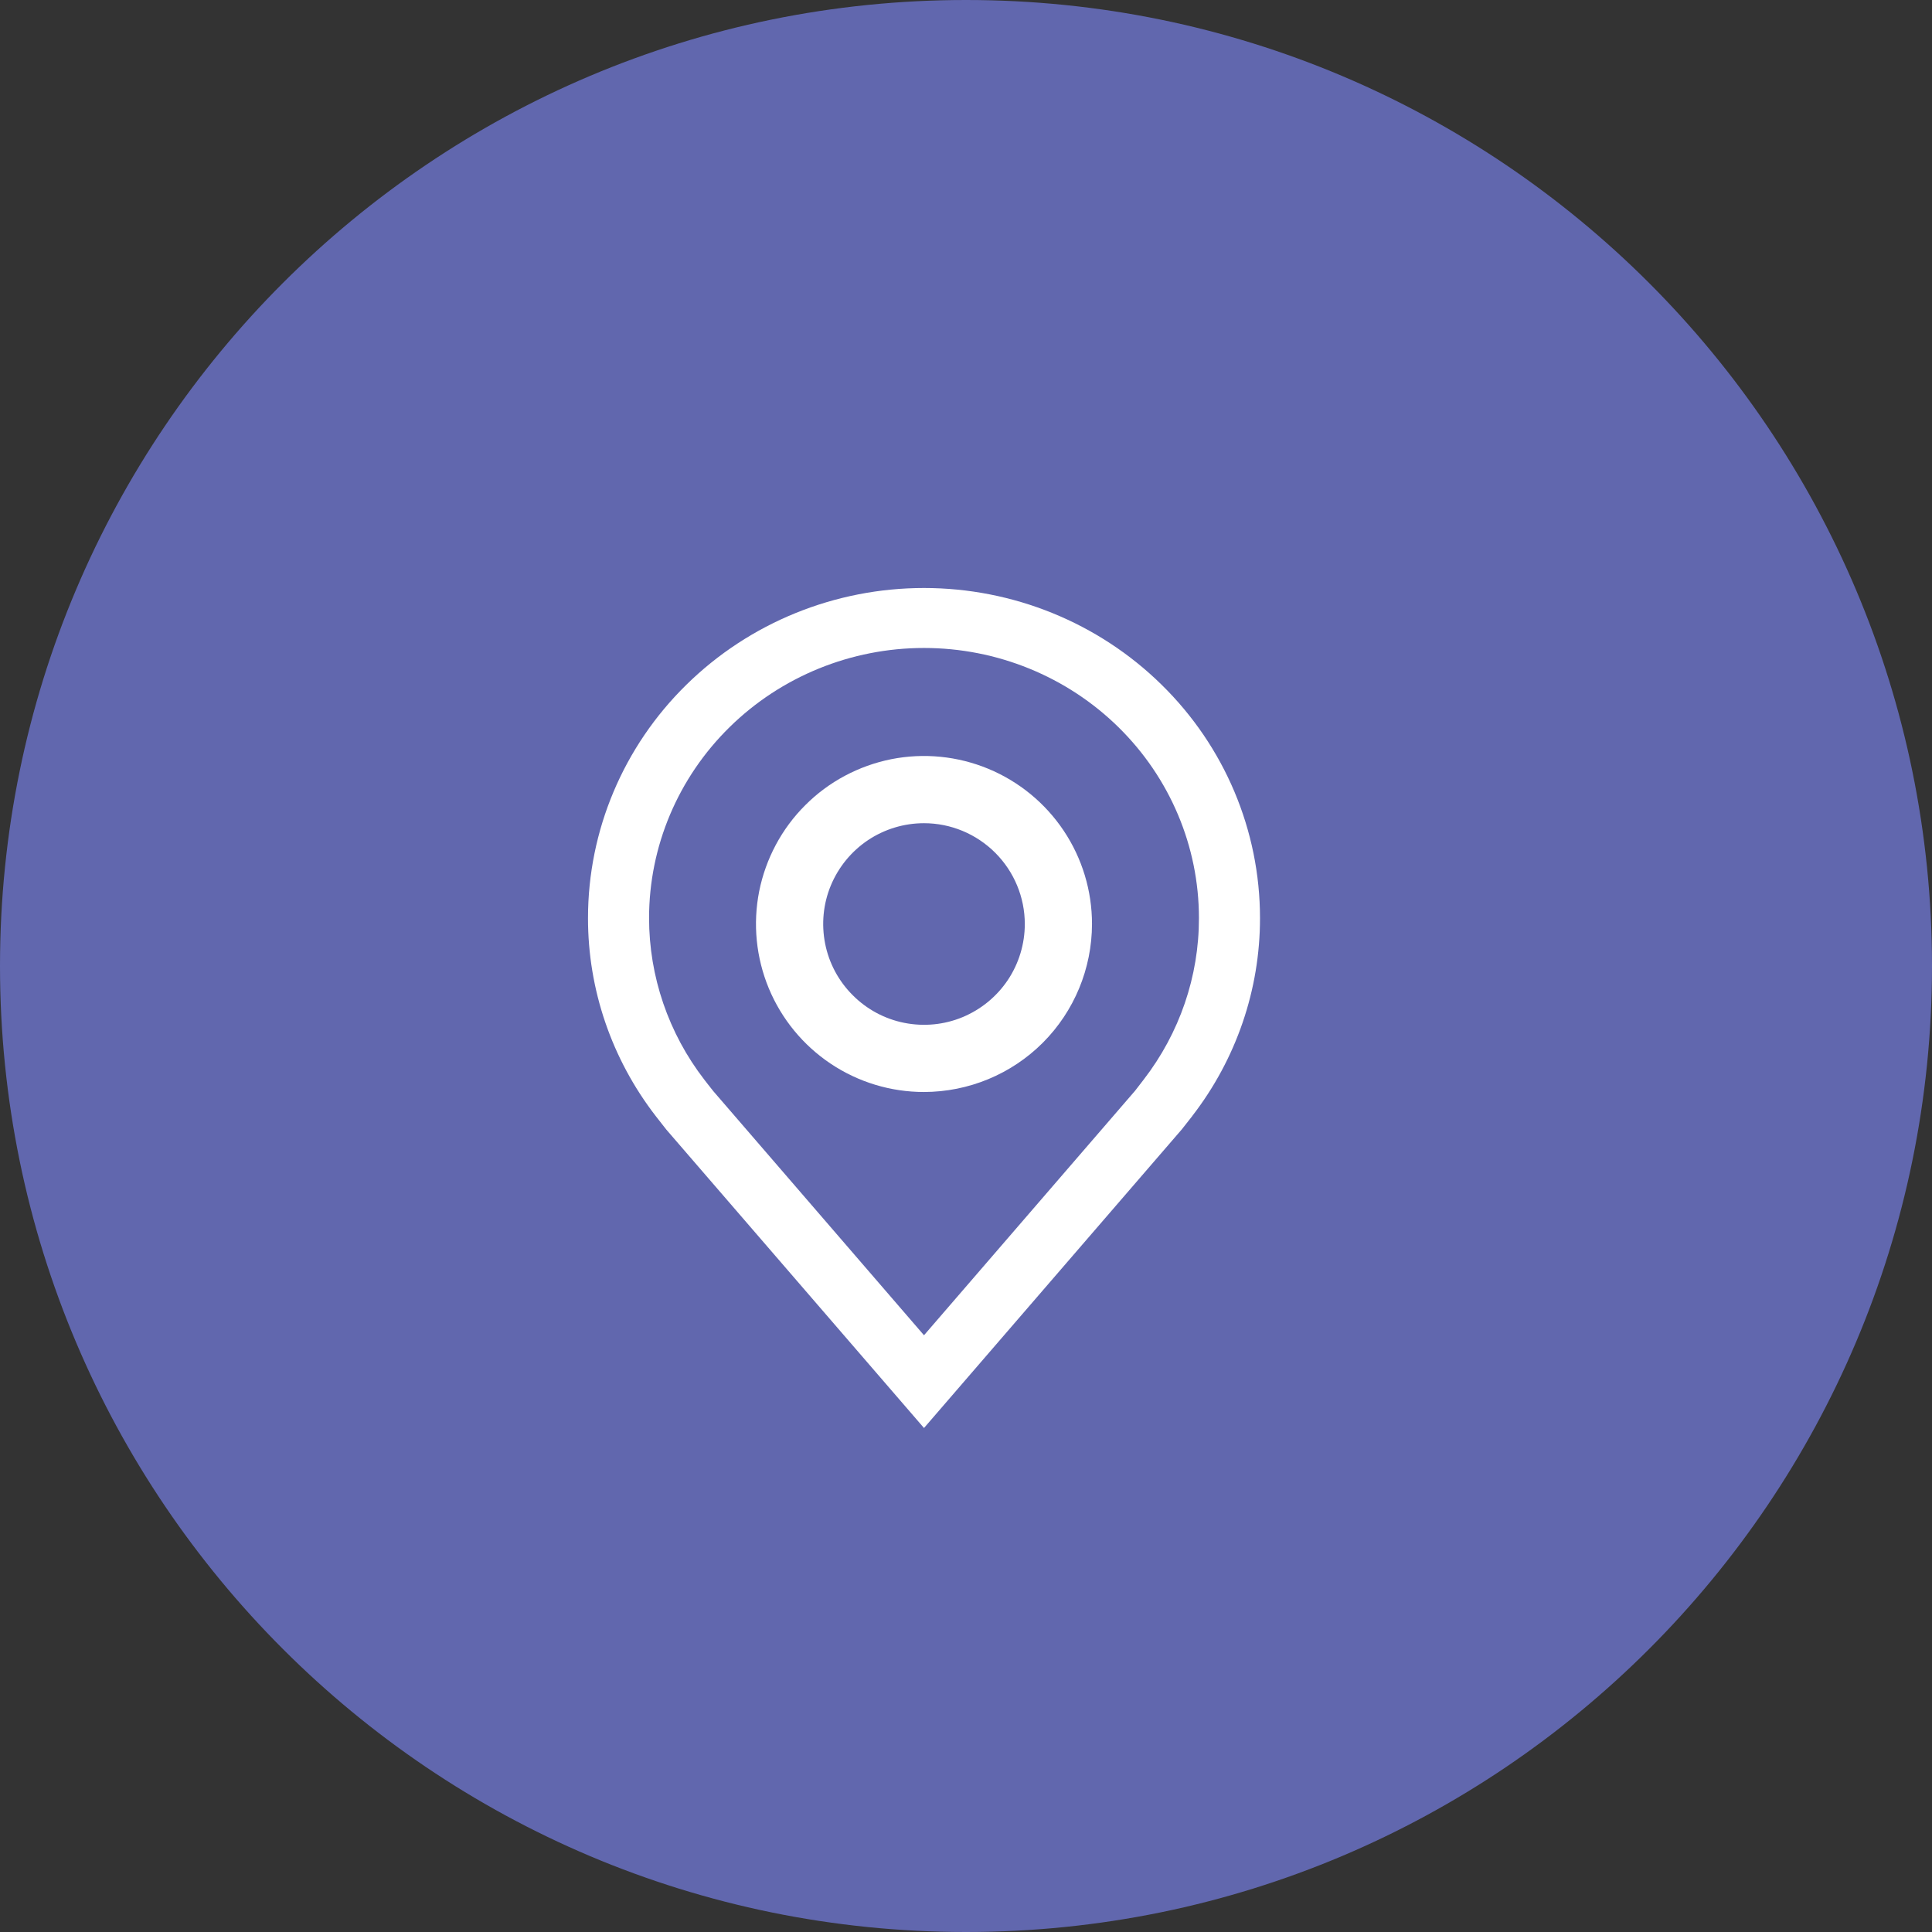 <?xml version="1.0" encoding="UTF-8"?> <svg xmlns="http://www.w3.org/2000/svg" width="23" height="23" viewBox="0 0 23 23" fill="none"><rect x="0" y="0" width="23" height="23" fill="#333333" stroke="none"/><path d="M11.5 23C17.851 23 23 17.851 23 11.5C23 5.149 17.851 0 11.5 0C5.149 0 0 5.149 0 11.5C0 17.851 5.149 23 11.5 23Z" fill="#6167AE"></path><path d="M11 13C10.604 13 10.218 12.883 9.889 12.663C9.56 12.443 9.304 12.131 9.152 11.765C9.001 11.4 8.961 10.998 9.038 10.61C9.116 10.222 9.306 9.865 9.586 9.586C9.865 9.306 10.222 9.116 10.61 9.038C10.998 8.961 11.4 9.001 11.765 9.152C12.131 9.304 12.443 9.56 12.663 9.889C12.883 10.218 13 10.604 13 11C12.999 11.53 12.789 12.039 12.414 12.414C12.039 12.789 11.53 12.999 11 13ZM11 9.8C10.763 9.8 10.531 9.87 10.333 10.002C10.136 10.134 9.982 10.322 9.891 10.541C9.8 10.76 9.777 11.001 9.823 11.234C9.869 11.467 9.984 11.681 10.152 11.848C10.319 12.016 10.533 12.131 10.766 12.177C10.999 12.223 11.24 12.2 11.459 12.109C11.678 12.018 11.866 11.864 11.998 11.667C12.13 11.469 12.2 11.237 12.2 11C12.2 10.682 12.073 10.377 11.848 10.152C11.623 9.927 11.318 9.8 11 9.8Z" fill="white"></path><path d="M11 17L7.932 13.447C7.89 13.393 7.848 13.34 7.806 13.286C7.282 12.608 6.999 11.78 7 10.929C7 9.887 7.421 8.887 8.172 8.151C8.922 7.414 9.939 7 11 7C12.061 7 13.078 7.414 13.828 8.151C14.579 8.887 15 9.887 15 10.929C15.001 11.779 14.718 12.607 14.194 13.285L14.194 13.286C14.194 13.286 14.085 13.426 14.069 13.445L11 17ZM8.386 12.855C8.386 12.855 8.471 12.965 8.491 12.989L11 15.896L13.513 12.985C13.529 12.965 13.614 12.854 13.614 12.854C14.042 12.3 14.274 11.624 14.273 10.929C14.273 10.076 13.928 9.259 13.314 8.656C12.7 8.053 11.868 7.714 11 7.714C10.132 7.714 9.3 8.053 8.686 8.656C8.072 9.259 7.727 10.076 7.727 10.929C7.727 11.624 7.958 12.301 8.386 12.855Z" fill="white"></path></svg> 
